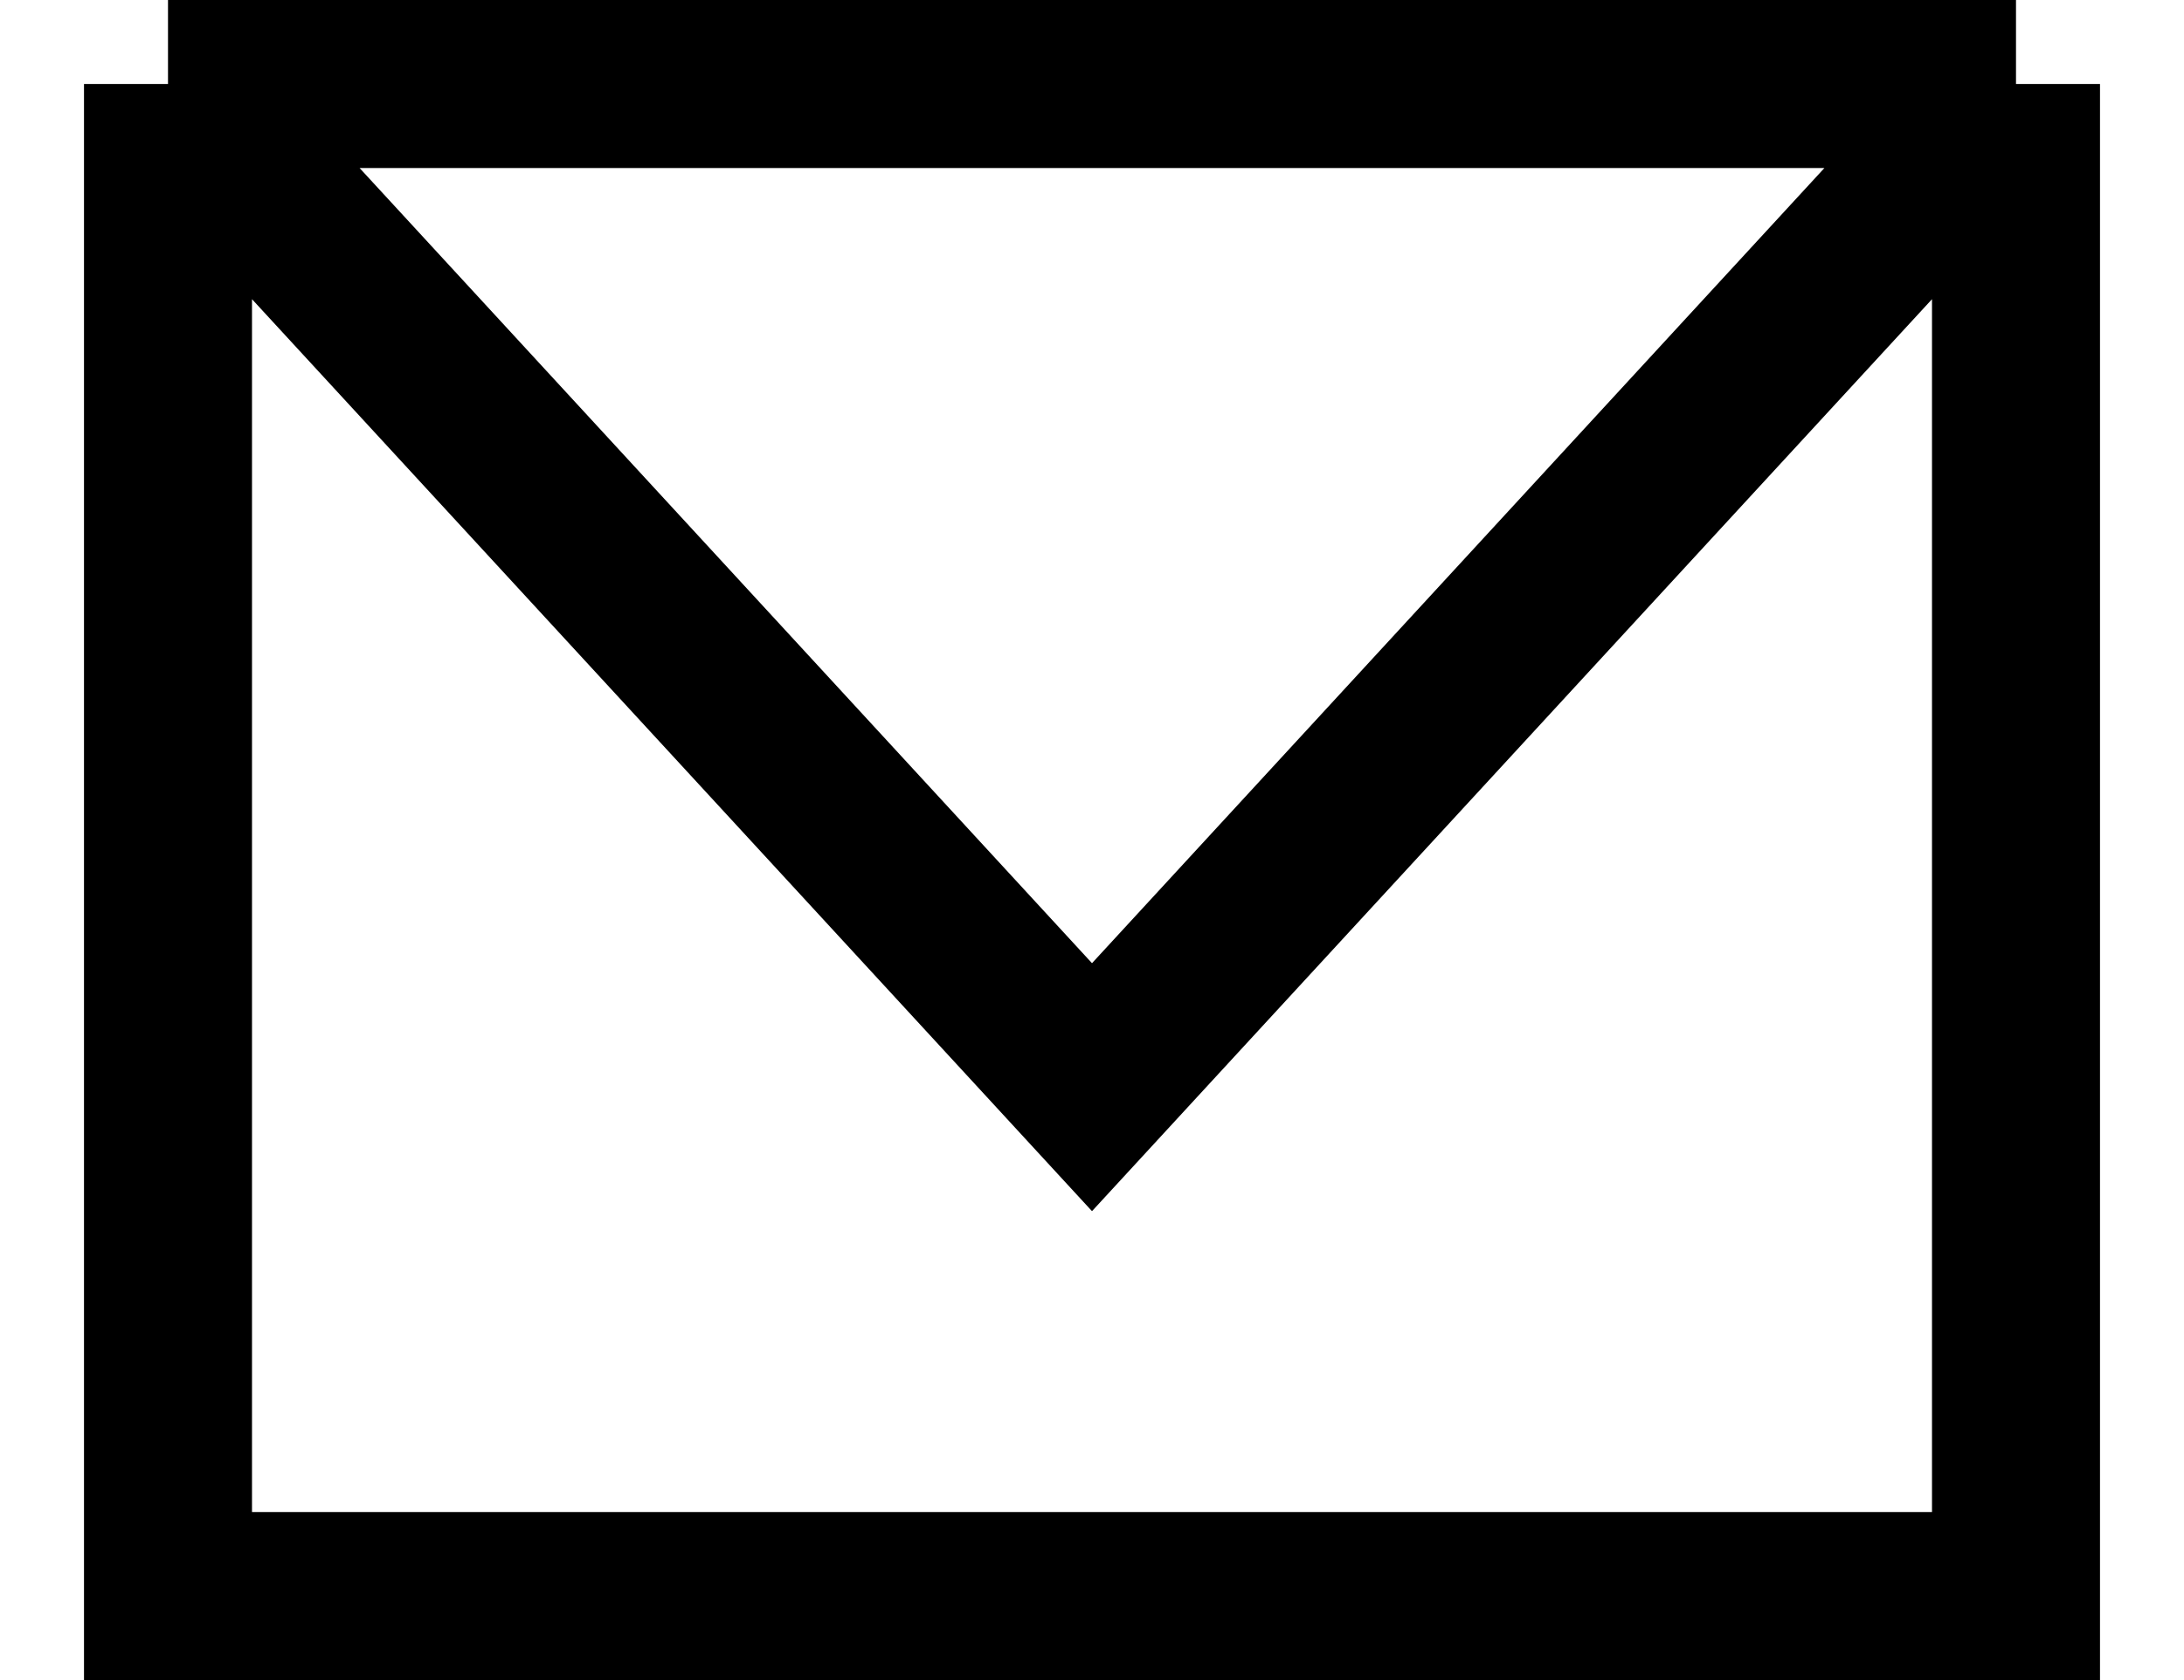 <?xml version="1.0" encoding="UTF-8"?>
<svg xmlns="http://www.w3.org/2000/svg" width="13" height="10" viewBox="0 0 13 10" fill="none">
  <path d="M12 0.5L6.5 6.471L1 0.5M12 0.5V9.5H1V0.5M12 0.5H1" stroke="black"></path>
</svg>
